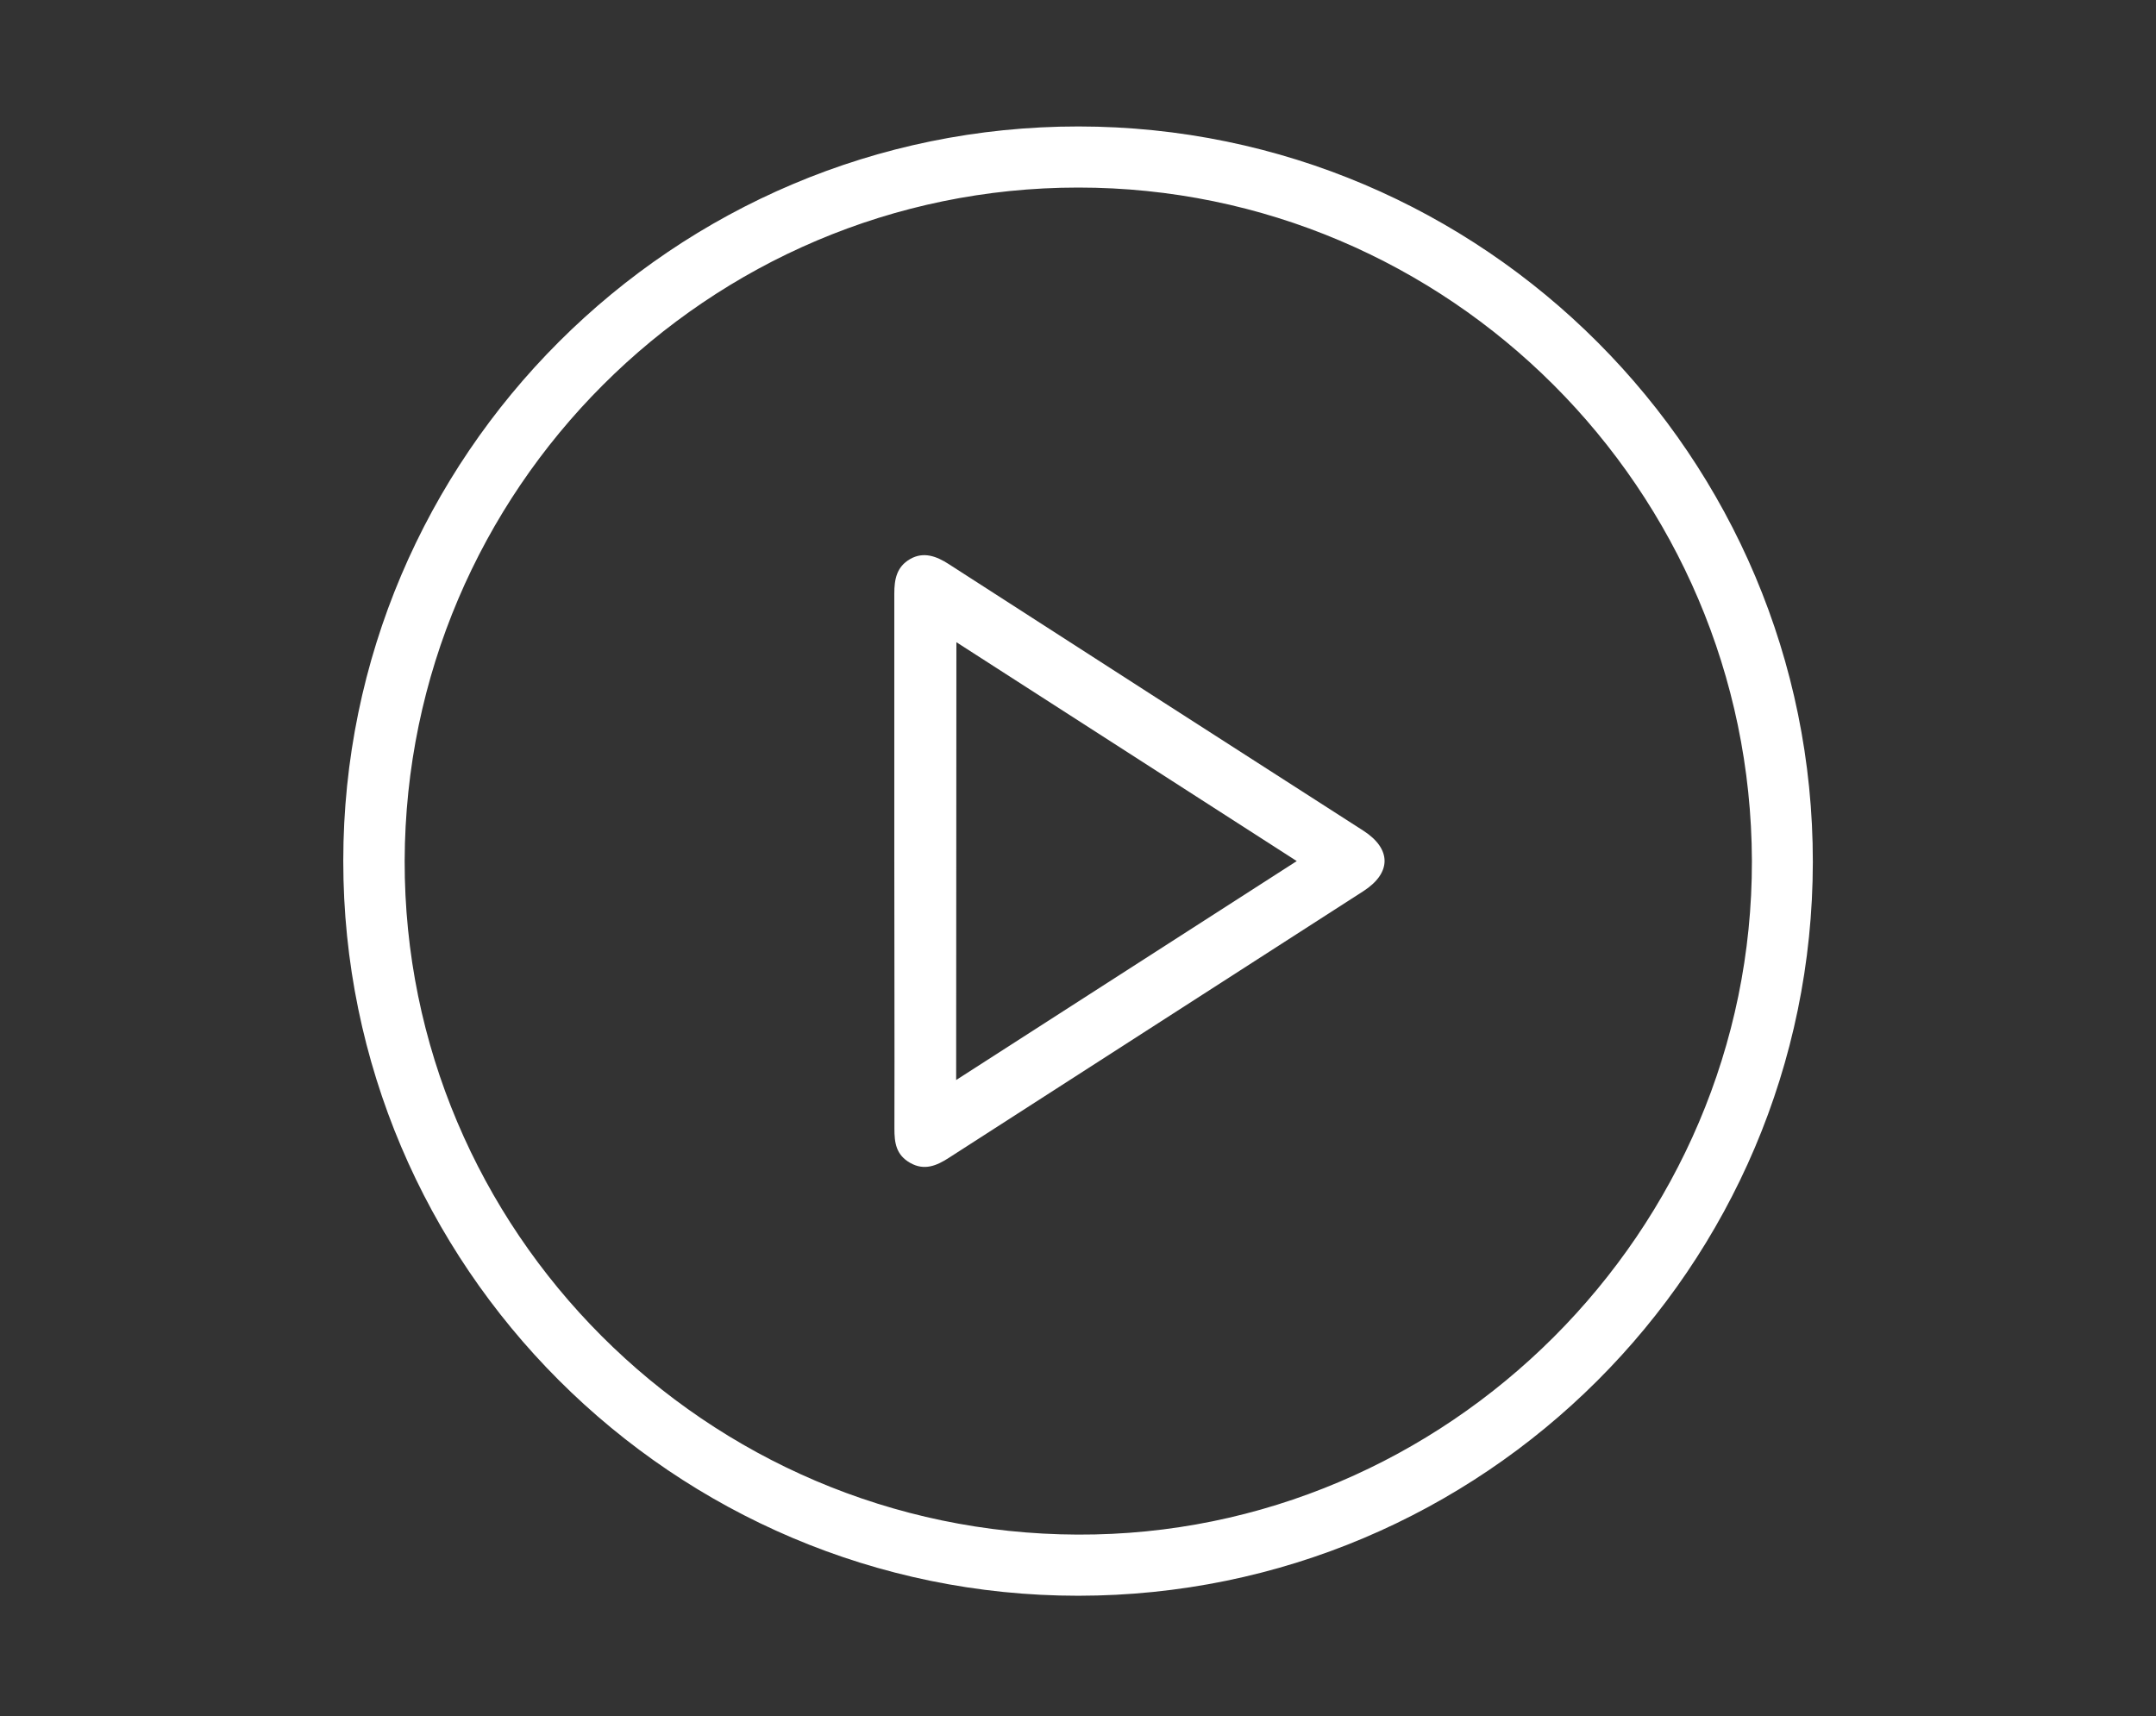 <?xml version="1.0" encoding="UTF-8"?> <svg xmlns="http://www.w3.org/2000/svg" width="358" height="285" viewBox="0 0 358 285" fill="none"><rect x="0" y="0" width="358" height="285" fill="#333333" stroke="none"/> <path d="M179.042 264.999C111.779 264.999 56.99 210.23 57 142.966C57.01 75.703 111.826 20.962 179.1 21C246.373 21.038 301.085 75.874 301.018 143.176C300.951 210.478 246.239 264.98 179.042 264.999ZM179.042 31.146C117.506 31.146 67.366 81.324 67.194 142.947C67.07 204.369 117.219 254.623 178.928 254.843C240.331 255.101 291.043 204.407 290.9 142.937C290.719 81.296 240.55 31.137 179.042 31.146Z" fill="white"></path> <path d="M148.498 142.88C148.498 128.114 148.498 113.291 148.498 98.572C148.498 96.215 148.88 94.134 151.113 92.845C153.347 91.557 155.495 92.358 157.537 93.676C180.445 108.445 203.391 123.202 226.376 137.945C231.081 140.971 231.081 144.97 226.376 147.996L157.556 192.276C155.523 193.593 153.481 194.452 151.132 193.115C148.784 191.779 148.508 189.775 148.517 187.388C148.555 172.575 148.498 157.732 148.498 142.88ZM158.768 179.352L215.323 142.995L158.807 106.647L158.768 179.352Z" fill="white"></path> </svg> 